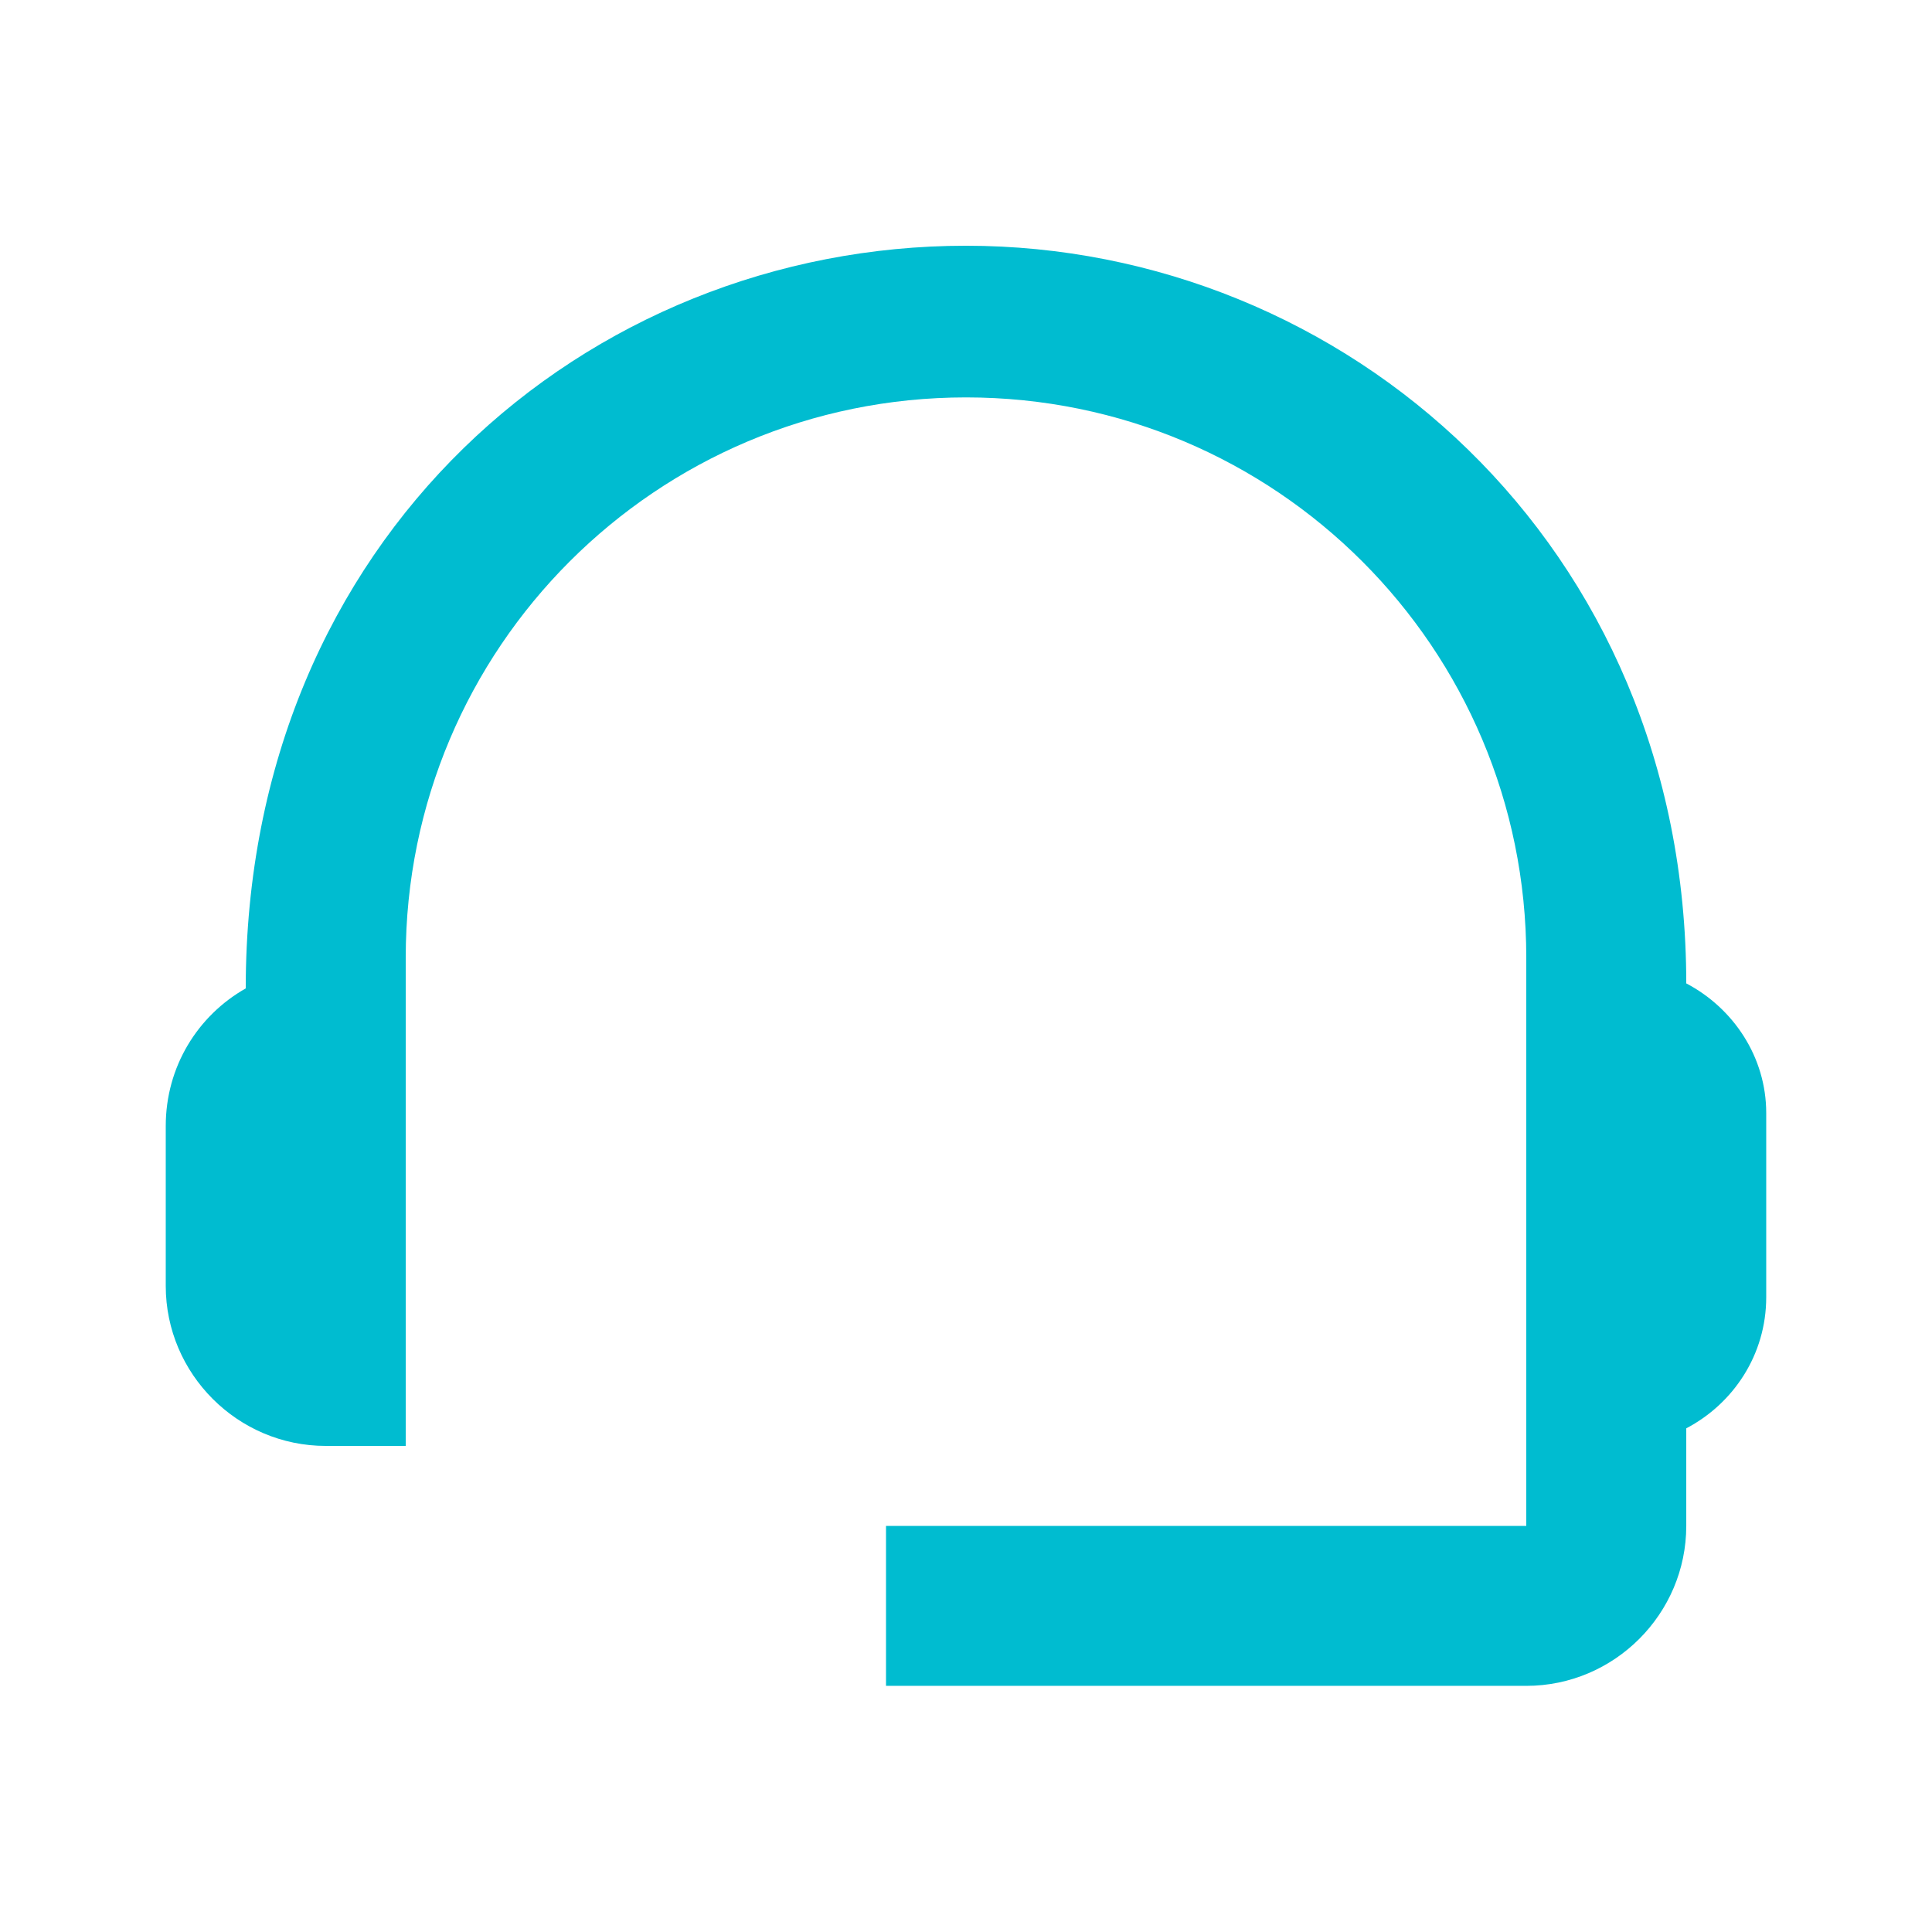 <?xml version="1.0" encoding="utf-8"?>
<svg xmlns="http://www.w3.org/2000/svg" width="72" height="72" viewBox="0 0 72 72" fill="none">
<path d="M62.842 36.655C62.842 20.282 50.133 9.158 36 9.158C21.866 9.158 9.158 20.045 9.158 36.835C7.365 37.85 6.177 39.758 6.177 41.962V47.923C6.177 51.206 8.863 53.885 12.139 53.885H15.12V35.69C15.12 24.149 24.458 14.81 36 14.81C47.541 14.81 56.88 24.149 56.88 35.69V56.866H33.019V62.827H56.88C60.163 62.827 62.842 60.142 62.842 56.866V53.23C64.598 52.308 65.822 50.486 65.822 48.341V41.479C65.822 39.391 64.598 37.57 62.842 36.648V36.655Z" fill="#00BCD0"/>
</svg>